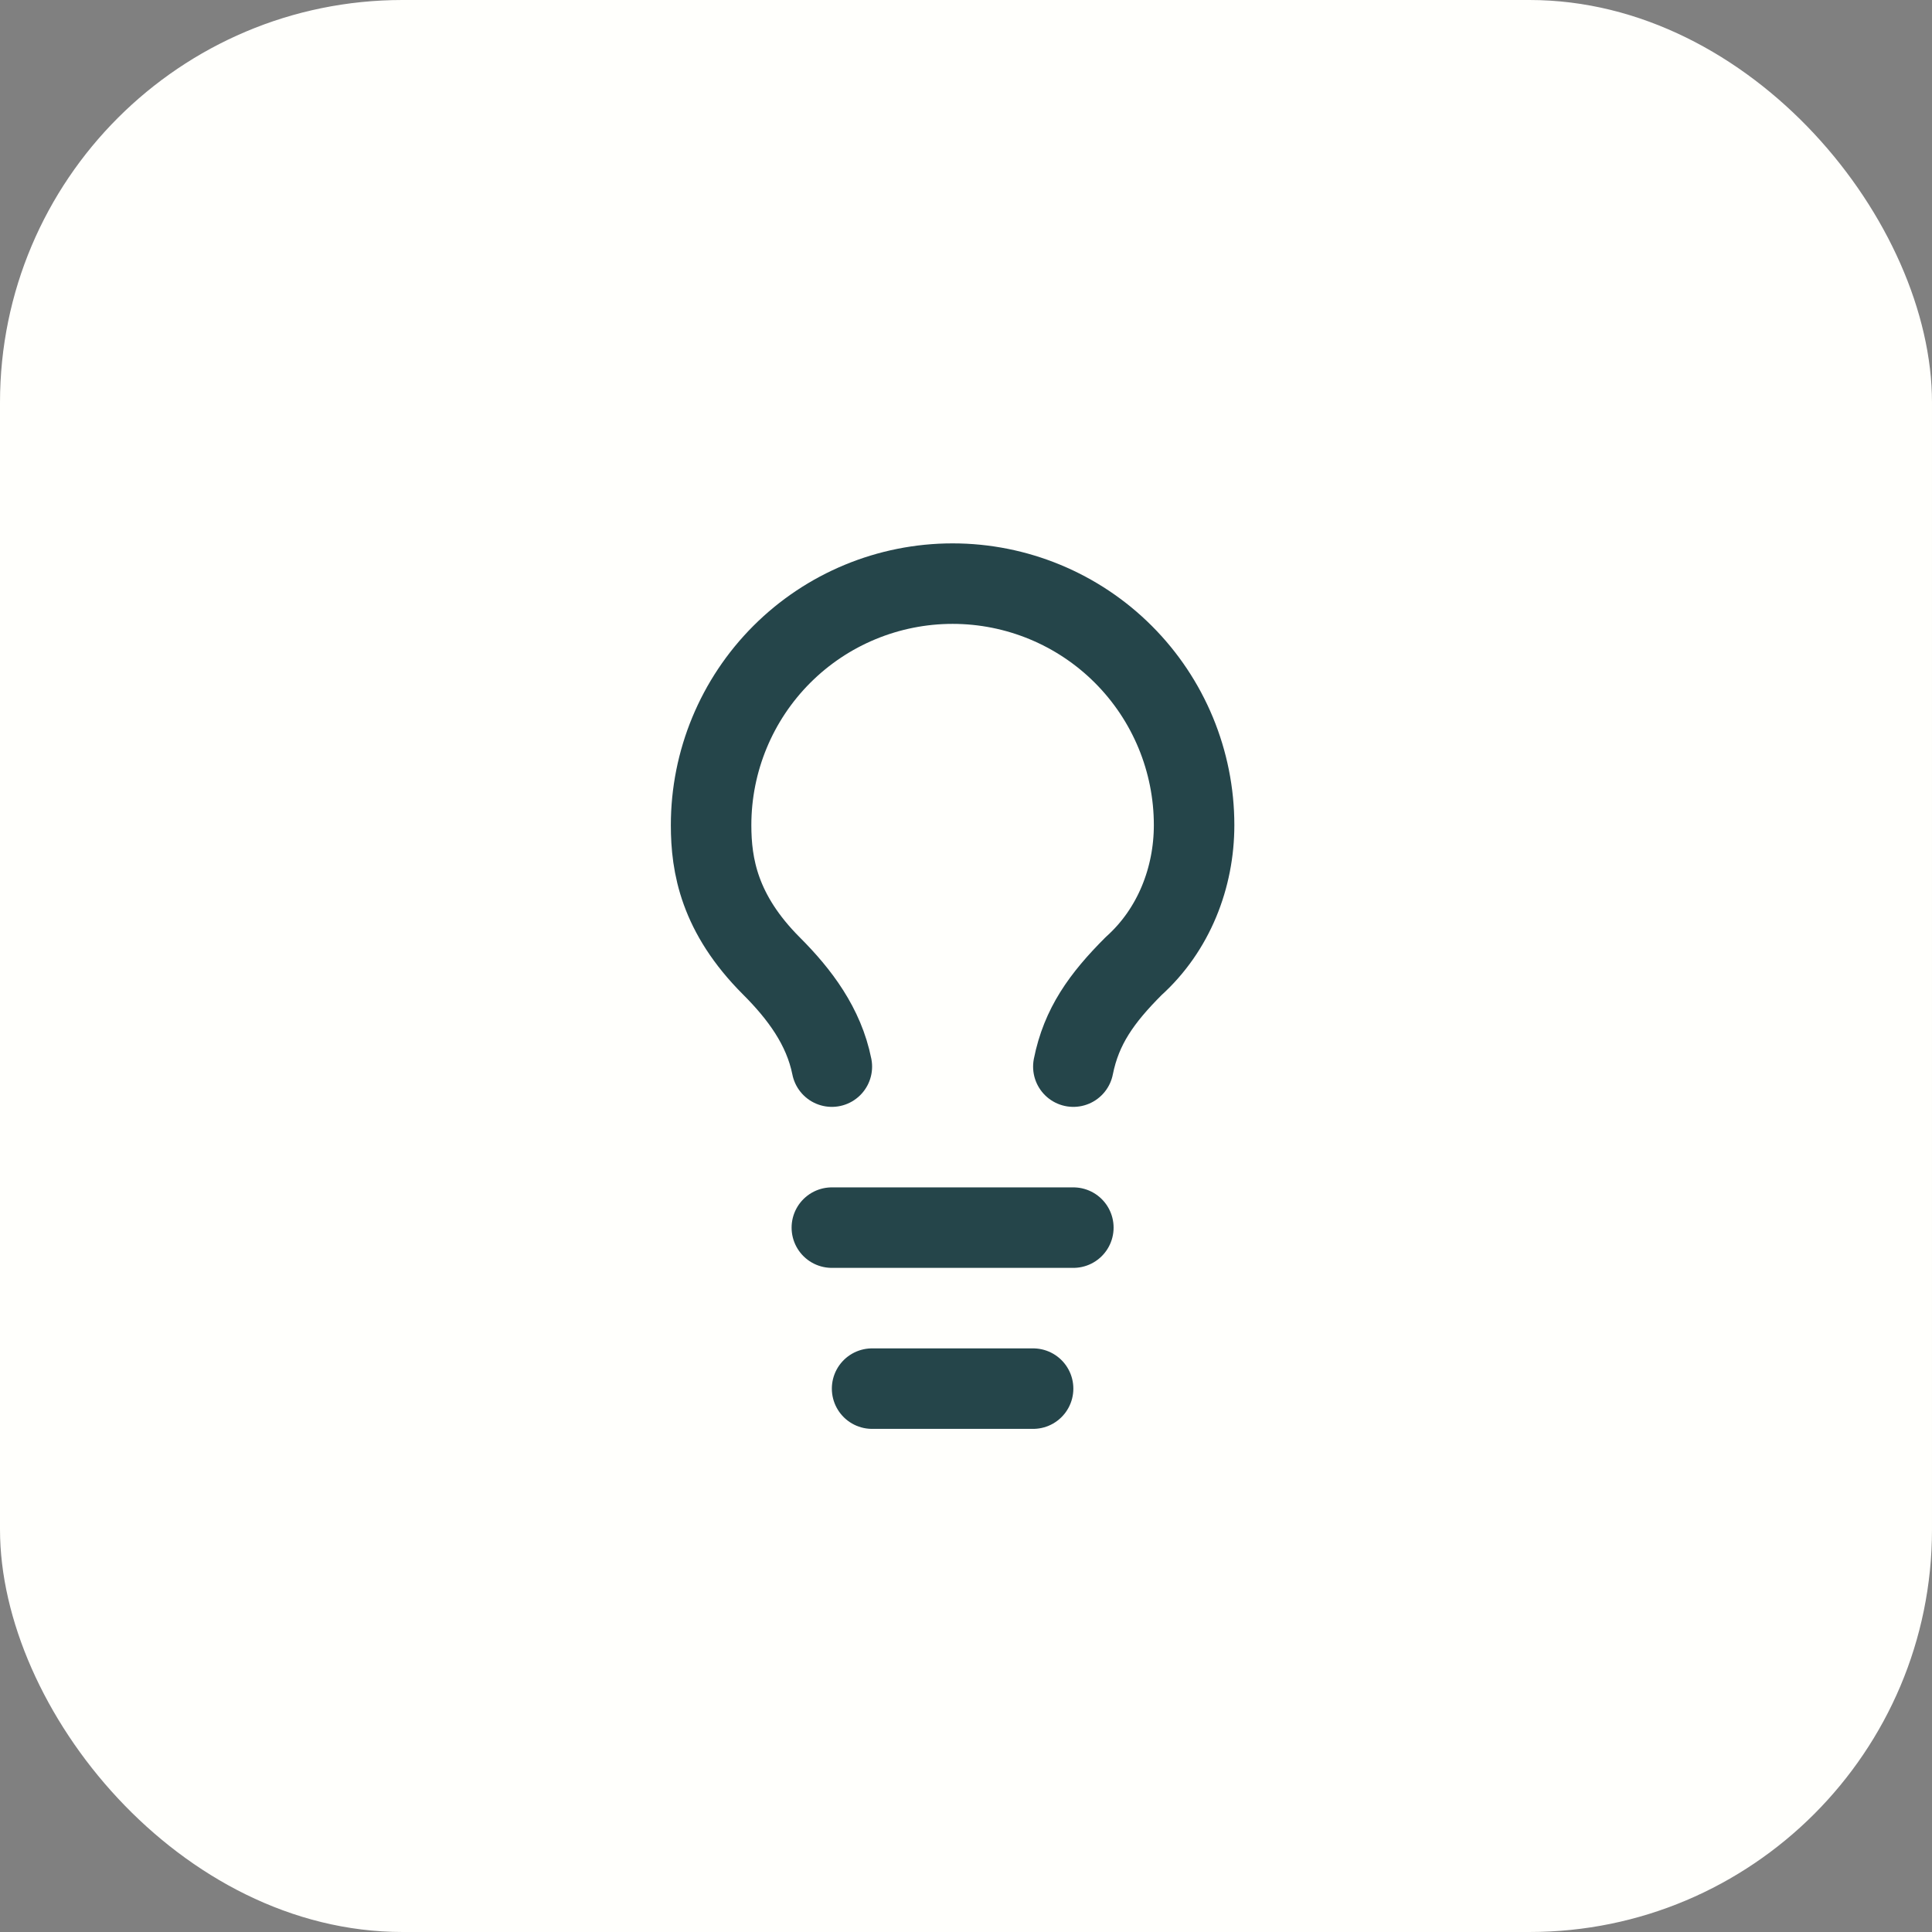 <svg width="48" height="48" viewBox="0 0 48 48" fill="none" xmlns="http://www.w3.org/2000/svg">
<rect x="0" y="0" width="48" height="48" fill="#808080" stroke="none"/>
<rect width="48" height="48" rx="10" fill="#FFFFFC"/>
<path d="M26.667 26.5C26.867 25.5 27.367 24.8 28.167 24C29.167 23.1 29.667 21.8 29.667 20.5C29.667 18.909 29.035 17.383 27.909 16.257C26.784 15.132 25.258 14.5 23.667 14.5C22.075 14.5 20.549 15.132 19.424 16.257C18.299 17.383 17.667 18.909 17.667 20.5C17.667 21.5 17.867 22.7 19.167 24C19.867 24.7 20.467 25.5 20.667 26.5M20.667 30.5H26.667M21.667 34.5H25.667" stroke="#25454A" stroke-width="2" stroke-linecap="round" stroke-linejoin="round"/>
</svg>
